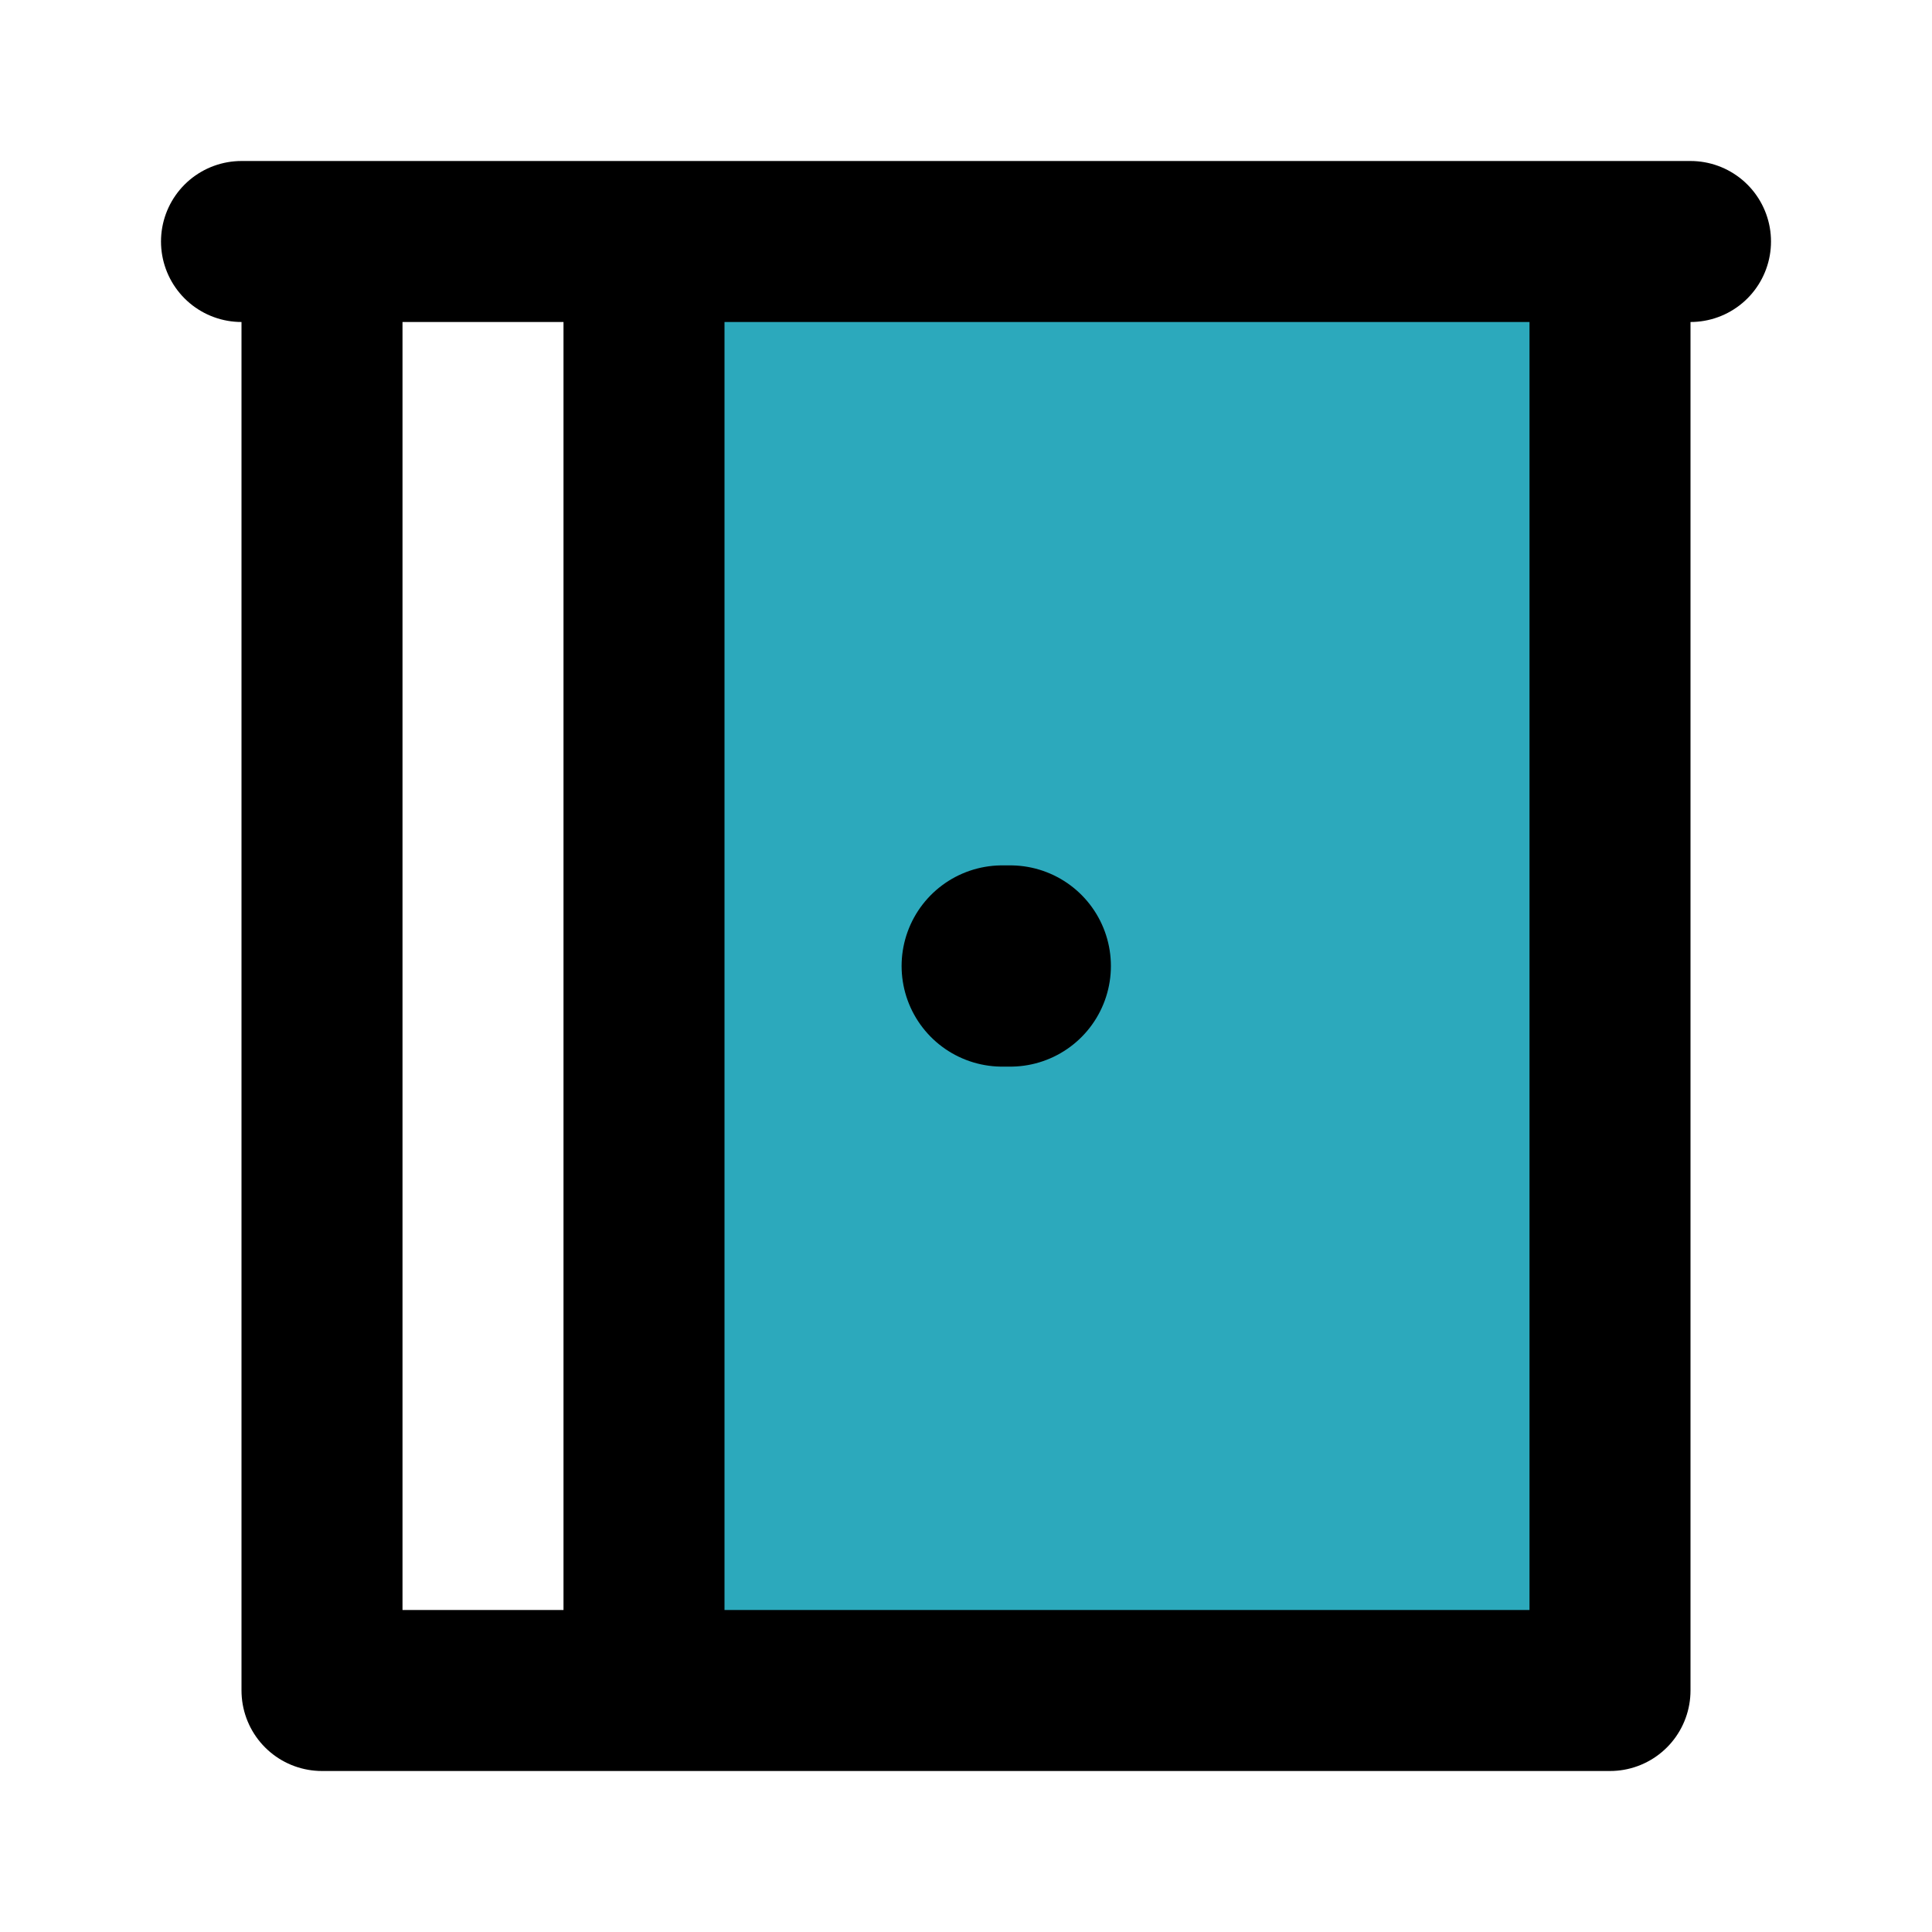 <?xml version="1.0" encoding="utf-8"?><!-- Uploaded to: SVG Repo, www.svgrepo.com, Generator: SVG Repo Mixer Tools -->
<svg fill="#000000" width="800px" height="800px" viewBox="0 0 24 24" id="door-2" data-name="Flat Line" xmlns="http://www.w3.org/2000/svg" class="icon flat-line"><rect id="secondary" x="8" y="3" width="12" height="18" style="fill: rgb(44, 169, 188); stroke-width: 2;"></rect><line id="primary-upstroke" x1="12.45" y1="12" x2="12.55" y2="12" style="fill: none; stroke: rgb(0, 0, 0); stroke-linecap: round; stroke-linejoin: round; stroke-width: 2.5;"></line><path id="primary" d="M3,3H21M20,3H8V21H20ZM8,3H4V21H8Z" style="fill: none; stroke: rgb(0, 0, 0); stroke-linecap: round; stroke-linejoin: round; stroke-width: 2;"></path></svg>